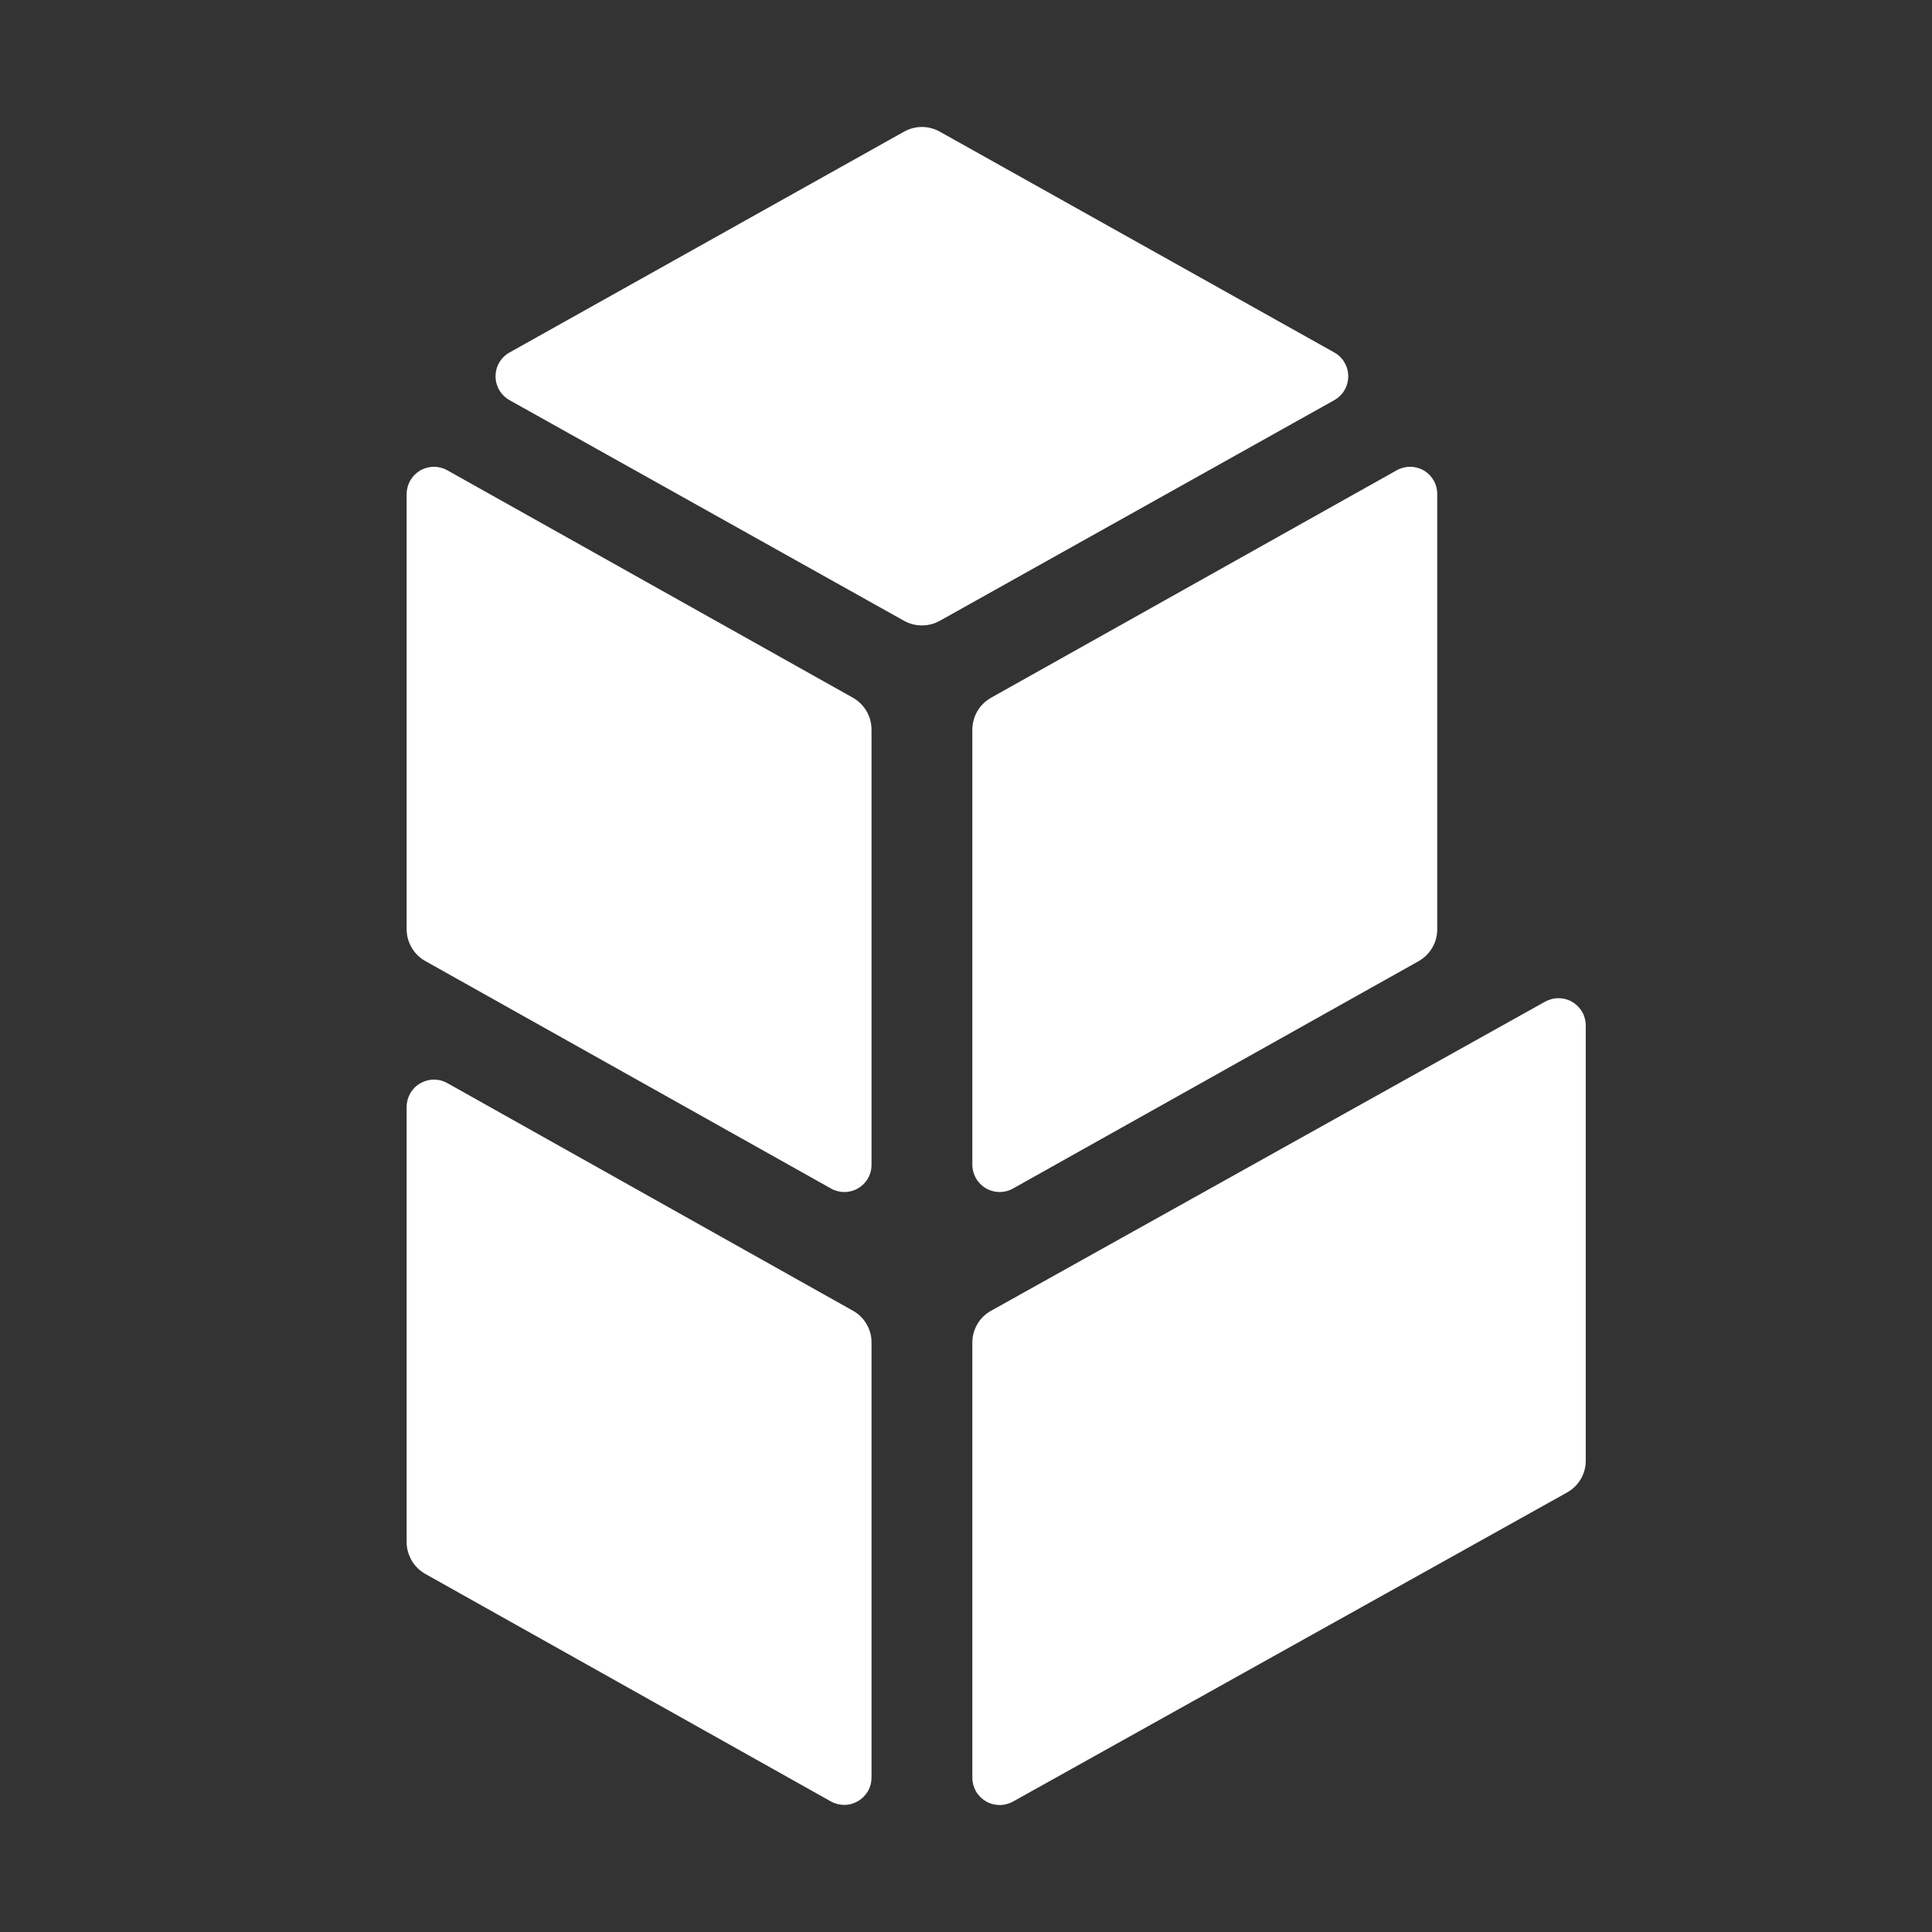 <svg width="32" height="32" viewBox="0 0 32 32" fill="none" xmlns="http://www.w3.org/2000/svg">
<rect x="0" y="0" width="32" height="32" fill="#333333" stroke="none"/>
<g clip-path="url(#clip0_7246_7183)">
<path d="M14.975 10.283L8.44 6.628C8.369 6.588 8.311 6.531 8.27 6.462C8.229 6.392 8.208 6.313 8.208 6.233C8.208 6.152 8.229 6.073 8.27 6.004C8.311 5.934 8.369 5.877 8.44 5.838L14.975 2.18C15.065 2.13 15.166 2.103 15.27 2.103C15.373 2.103 15.475 2.13 15.565 2.18L22.1 5.838C22.17 5.877 22.229 5.934 22.269 6.004C22.31 6.073 22.331 6.152 22.331 6.233C22.331 6.313 22.31 6.392 22.269 6.462C22.229 6.531 22.17 6.588 22.1 6.628L15.565 10.283C15.475 10.333 15.373 10.359 15.27 10.359C15.166 10.359 15.065 10.333 14.975 10.283Z" fill="white"/>
<path d="M6.735 15.39V8.185C6.735 8.106 6.756 8.028 6.795 7.959C6.834 7.891 6.891 7.833 6.959 7.793C7.028 7.753 7.105 7.732 7.184 7.731C7.264 7.731 7.341 7.751 7.41 7.79L14.128 11.557C14.221 11.61 14.299 11.687 14.353 11.78C14.407 11.872 14.435 11.978 14.435 12.085V19.29C14.436 19.369 14.416 19.447 14.377 19.516C14.338 19.584 14.281 19.642 14.213 19.682C14.145 19.722 14.068 19.743 13.989 19.744C13.909 19.744 13.832 19.724 13.763 19.685L7.043 15.917C6.949 15.865 6.872 15.788 6.818 15.695C6.764 15.603 6.735 15.497 6.735 15.39Z" fill="white"/>
<path d="M6.735 25.54V18.335C6.735 18.256 6.756 18.178 6.795 18.109C6.834 18.041 6.891 17.983 6.959 17.944C7.028 17.904 7.105 17.882 7.184 17.882C7.264 17.881 7.341 17.901 7.41 17.94L14.128 21.71C14.221 21.762 14.299 21.838 14.353 21.931C14.407 22.023 14.436 22.128 14.435 22.235V29.443C14.435 29.521 14.415 29.599 14.376 29.667C14.336 29.735 14.28 29.792 14.212 29.832C14.144 29.872 14.067 29.894 13.988 29.895C13.909 29.895 13.832 29.876 13.763 29.838L7.043 26.068C6.949 26.015 6.872 25.938 6.818 25.846C6.764 25.753 6.735 25.647 6.735 25.54Z" fill="white"/>
<path d="M23.805 15.39V8.185C23.806 8.106 23.786 8.028 23.747 7.959C23.708 7.891 23.652 7.833 23.583 7.793C23.515 7.753 23.438 7.732 23.359 7.731C23.279 7.731 23.202 7.751 23.133 7.79L16.413 11.558C16.32 11.611 16.242 11.687 16.188 11.78C16.134 11.873 16.106 11.978 16.105 12.085V19.29C16.105 19.369 16.126 19.447 16.165 19.516C16.204 19.584 16.261 19.642 16.329 19.682C16.398 19.722 16.475 19.743 16.555 19.744C16.634 19.744 16.712 19.724 16.78 19.685L23.5 15.918C23.593 15.864 23.671 15.788 23.724 15.695C23.778 15.602 23.806 15.497 23.805 15.39Z" fill="white"/>
<path d="M26.265 24.192V16.985C26.265 16.906 26.245 16.829 26.206 16.761C26.166 16.692 26.11 16.635 26.042 16.595C25.974 16.555 25.897 16.534 25.818 16.533C25.739 16.532 25.662 16.552 25.593 16.59L16.416 21.71C16.321 21.762 16.243 21.838 16.189 21.93C16.134 22.022 16.105 22.128 16.105 22.235V29.445C16.105 29.524 16.126 29.601 16.165 29.67C16.204 29.738 16.261 29.795 16.329 29.835C16.397 29.875 16.474 29.896 16.553 29.897C16.631 29.898 16.709 29.878 16.778 29.84L25.956 24.72C26.049 24.668 26.128 24.591 26.182 24.499C26.237 24.406 26.266 24.3 26.265 24.192Z" fill="white"/>
</g>
<defs>
<clipPath id="clip0_7246_7183">
<rect width="32" height="32" fill="white"/>
</clipPath>
</defs>
</svg>
